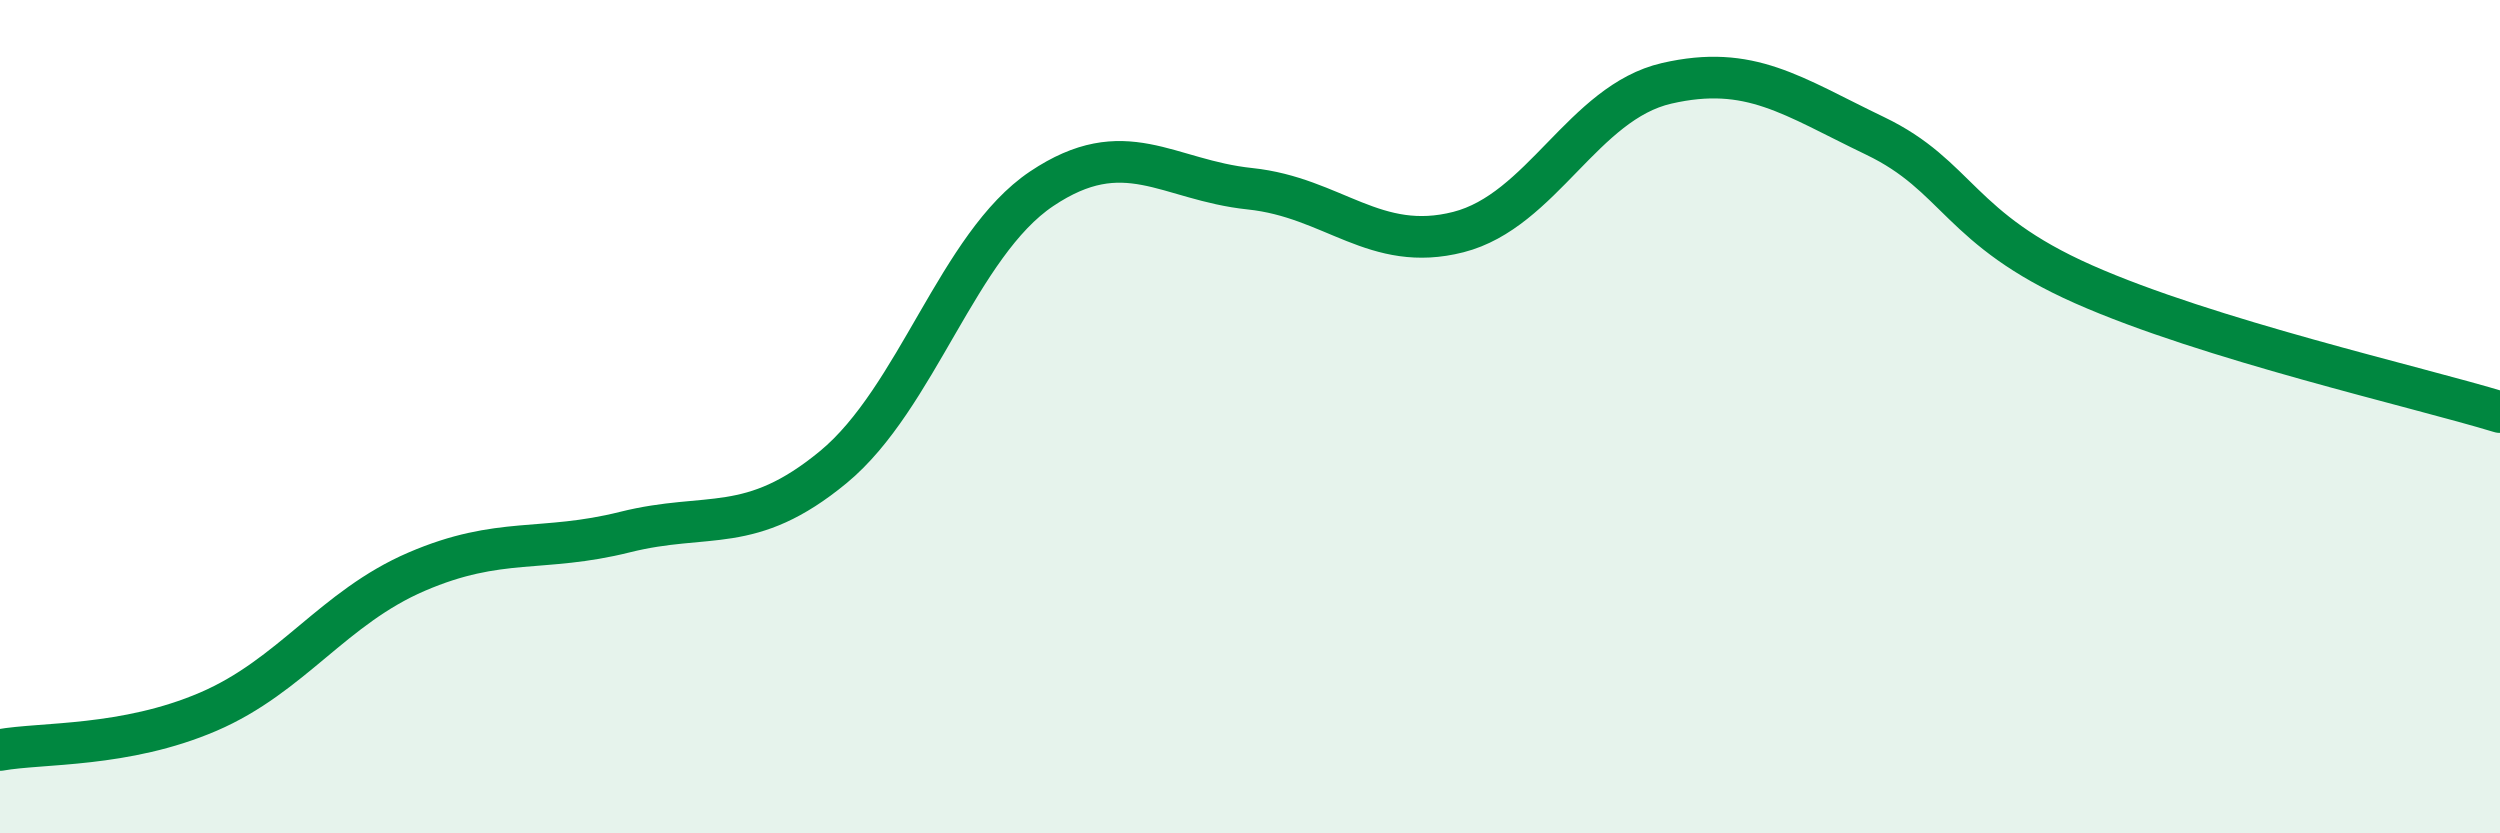 
    <svg width="60" height="20" viewBox="0 0 60 20" xmlns="http://www.w3.org/2000/svg">
      <path
        d="M 0,18 C 1,17.82 3,17.94 5,17.08 C 7,16.22 8,14.58 10,13.72 C 12,12.86 13,13.27 15,12.77 C 17,12.27 18,12.86 20,11.21 C 22,9.56 23,5.87 25,4.53 C 27,3.19 28,4.32 30,4.53 C 32,4.74 33,6.08 35,5.57 C 37,5.06 38,2.46 40,2 C 42,1.54 43,2.3 45,3.26 C 47,4.22 47,5.49 50,6.82 C 53,8.15 58,9.28 60,9.89L60 20L0 20Z"
        fill="#008740"
        opacity="0.1"
        stroke-linecap="round"
        stroke-linejoin="round"
      />
      <path
        d="M 0,18 C 1,17.82 3,17.94 5,17.08 C 7,16.22 8,14.58 10,13.72 C 12,12.86 13,13.27 15,12.77 C 17,12.27 18,12.86 20,11.21 C 22,9.56 23,5.87 25,4.53 C 27,3.19 28,4.32 30,4.53 C 32,4.74 33,6.08 35,5.57 C 37,5.06 38,2.46 40,2 C 42,1.54 43,2.3 45,3.26 C 47,4.22 47,5.49 50,6.82 C 53,8.15 58,9.28 60,9.89"
        stroke="#008740"
        stroke-width="1"
        fill="none"
        stroke-linecap="round"
        stroke-linejoin="round"
      />
    </svg>
  